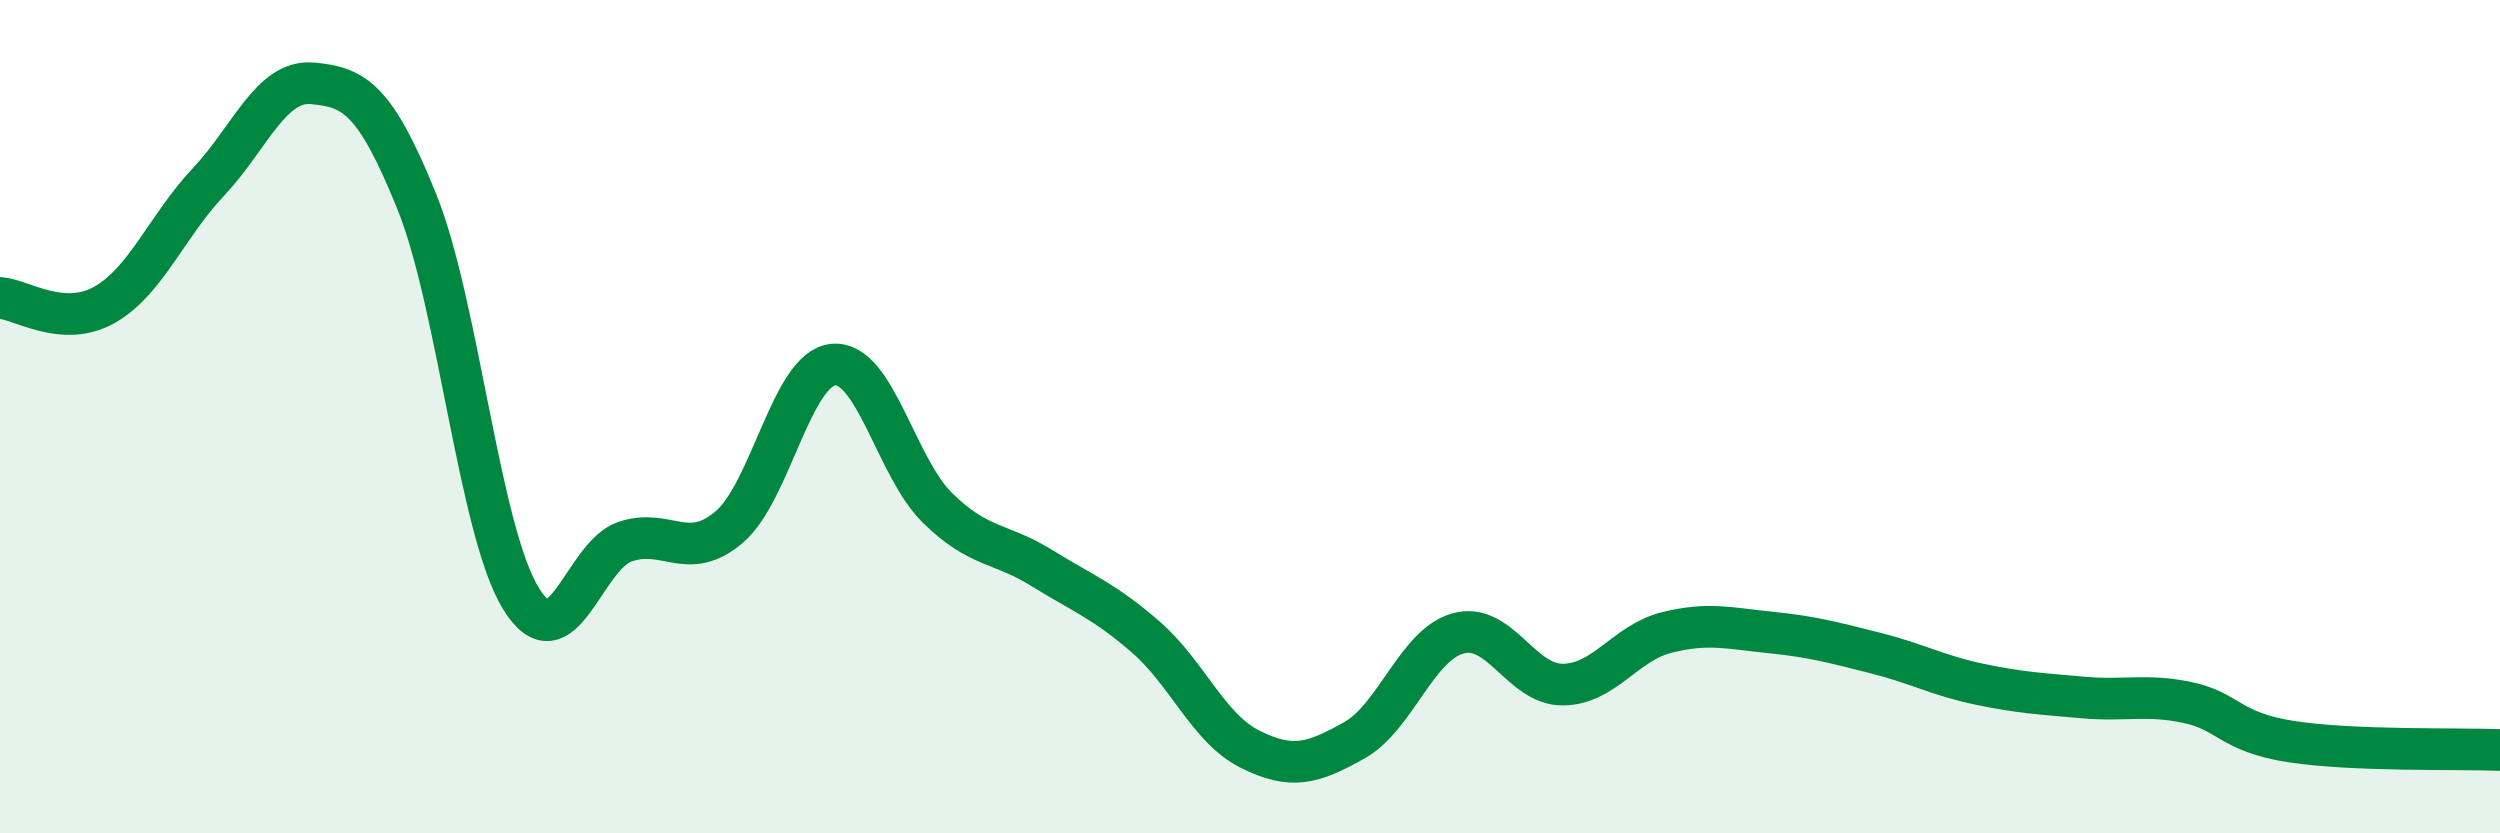 
    <svg width="60" height="20" viewBox="0 0 60 20" xmlns="http://www.w3.org/2000/svg">
      <path
        d="M 0,7.15 C 0.5,7.18 1.5,7.88 2.5,7.32 C 3.5,6.76 4,5.43 5,4.37 C 6,3.31 6.5,1.91 7.5,2 C 8.5,2.09 9,2.36 10,4.83 C 11,7.3 11.5,12.73 12.5,14.36 C 13.5,15.99 14,13.34 15,13 C 16,12.66 16.5,13.5 17.5,12.65 C 18.5,11.8 19,8.84 20,8.75 C 21,8.66 21.5,11.21 22.5,12.19 C 23.5,13.17 24,13.01 25,13.63 C 26,14.25 26.5,14.42 27.5,15.29 C 28.5,16.16 29,17.48 30,17.98 C 31,18.48 31.5,18.33 32.5,17.77 C 33.5,17.21 34,15.47 35,15.2 C 36,14.93 36.5,16.43 37.5,16.43 C 38.5,16.43 39,15.43 40,15.18 C 41,14.93 41.5,15.08 42.5,15.18 C 43.5,15.28 44,15.42 45,15.67 C 46,15.92 46.5,16.21 47.5,16.42 C 48.5,16.63 49,16.65 50,16.74 C 51,16.83 51.5,16.65 52.5,16.86 C 53.5,17.07 53.5,17.57 55,17.8 C 56.5,18.03 59,17.96 60,18L60 20L0 20Z"
        fill="#008740"
        opacity="0.1"
        stroke-linecap="round"
        stroke-linejoin="round"
      />
      <path
        d="M 0,7.15 C 0.5,7.18 1.5,7.88 2.5,7.32 C 3.5,6.76 4,5.43 5,4.37 C 6,3.31 6.5,1.91 7.5,2 C 8.5,2.09 9,2.36 10,4.83 C 11,7.3 11.5,12.73 12.5,14.36 C 13.5,15.99 14,13.34 15,13 C 16,12.66 16.5,13.5 17.5,12.65 C 18.5,11.8 19,8.84 20,8.75 C 21,8.66 21.5,11.21 22.5,12.19 C 23.5,13.17 24,13.01 25,13.63 C 26,14.25 26.5,14.42 27.5,15.29 C 28.5,16.16 29,17.48 30,17.98 C 31,18.48 31.5,18.33 32.5,17.77 C 33.5,17.21 34,15.47 35,15.2 C 36,14.93 36.5,16.43 37.5,16.43 C 38.5,16.43 39,15.43 40,15.18 C 41,14.93 41.5,15.08 42.5,15.18 C 43.5,15.28 44,15.42 45,15.67 C 46,15.92 46.5,16.21 47.5,16.42 C 48.5,16.63 49,16.65 50,16.74 C 51,16.83 51.5,16.65 52.5,16.86 C 53.5,17.07 53.5,17.57 55,17.8 C 56.5,18.03 59,17.96 60,18"
        stroke="#008740"
        stroke-width="1"
        fill="none"
        stroke-linecap="round"
        stroke-linejoin="round"
      />
    </svg>
  